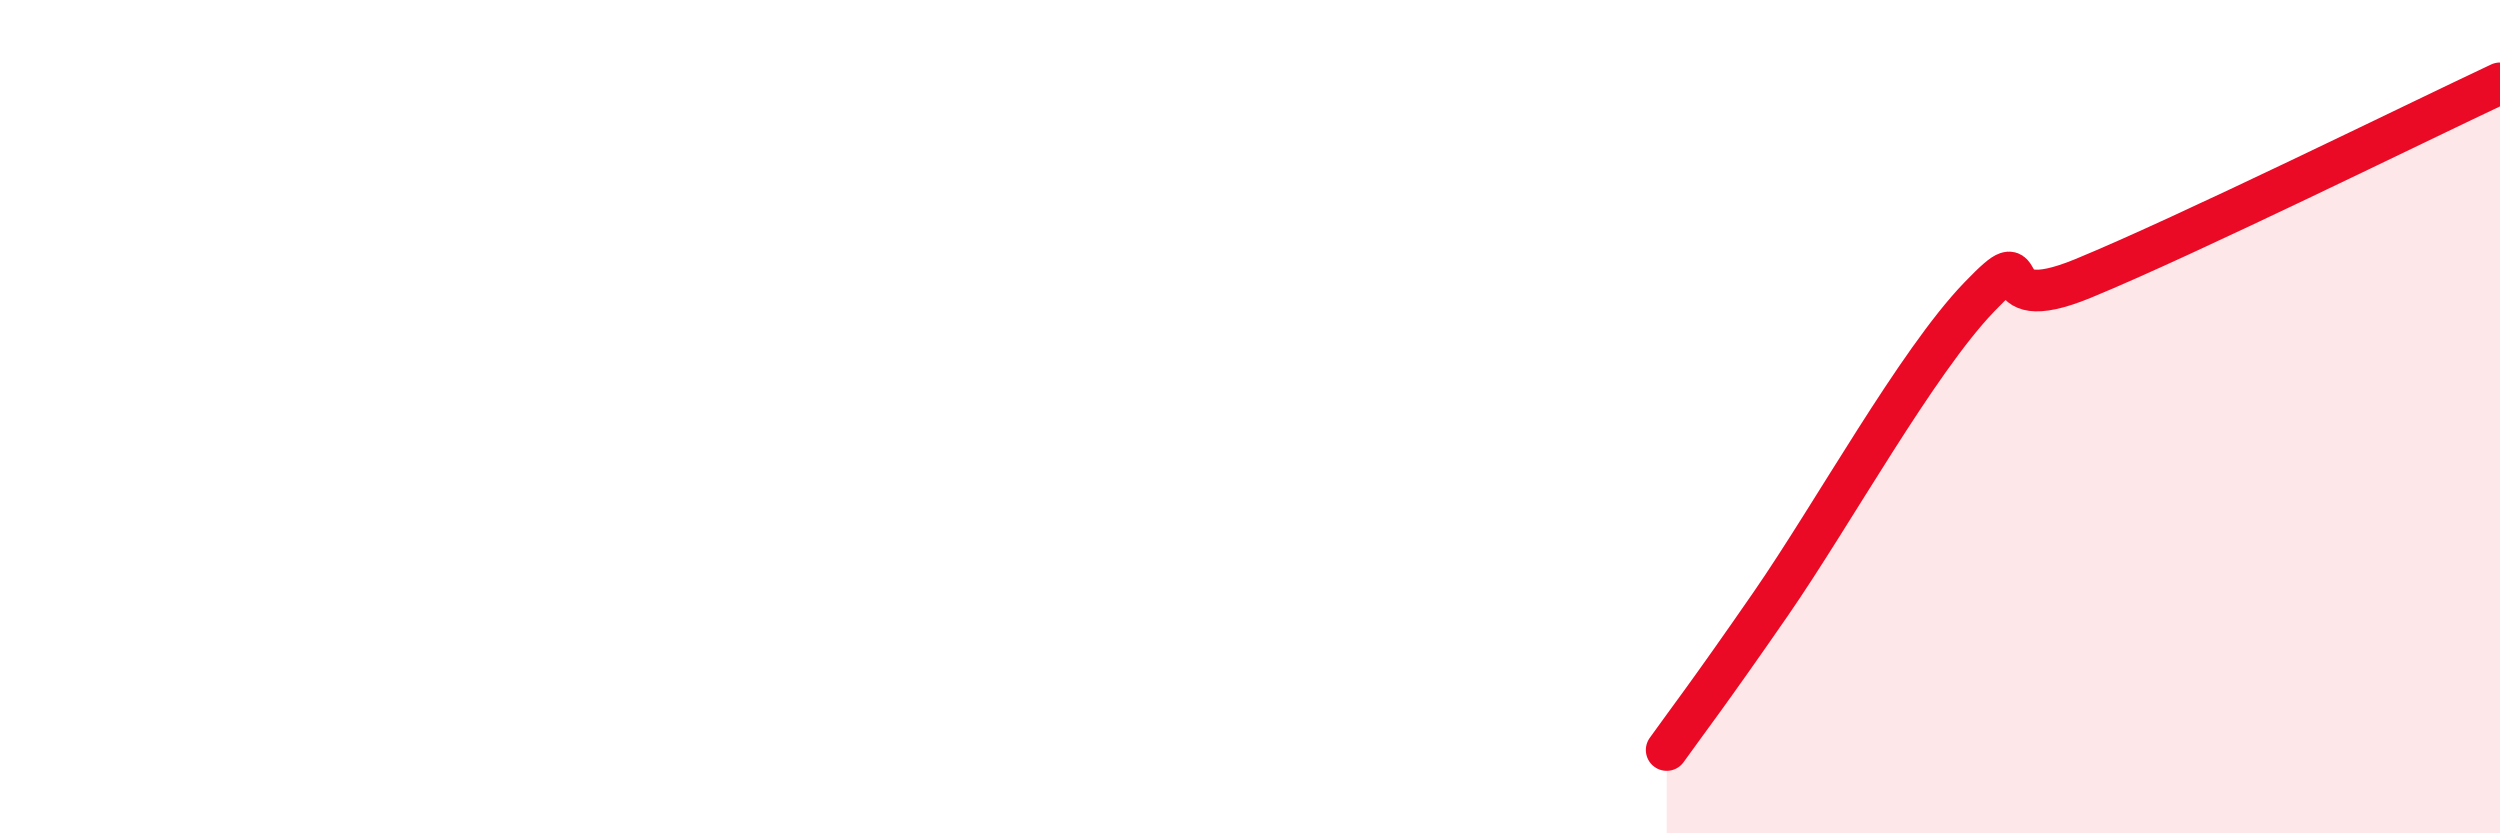 
    <svg width="60" height="20" viewBox="0 0 60 20" xmlns="http://www.w3.org/2000/svg">
      <path
        d="M 40,18 C 40.5,17.3 41,16.66 42.5,14.49 C 44,12.32 46,8.69 47.5,7.13 C 49,5.57 47.5,7.71 50,6.68 C 52.5,5.65 58,2.94 60,2L60 20L40 20Z"
        fill="#EB0A25"
        opacity="0.1"
        stroke-linecap="round"
        stroke-linejoin="round"
      />
      <path
        d="M 40,18 C 40.5,17.3 41,16.66 42.5,14.49 C 44,12.32 46,8.69 47.5,7.13 C 49,5.57 47.5,7.71 50,6.68 C 52.5,5.65 58,2.94 60,2"
        stroke="#EB0A25"
        stroke-width="1"
        fill="none"
        stroke-linecap="round"
        stroke-linejoin="round"
      />
    </svg>
  